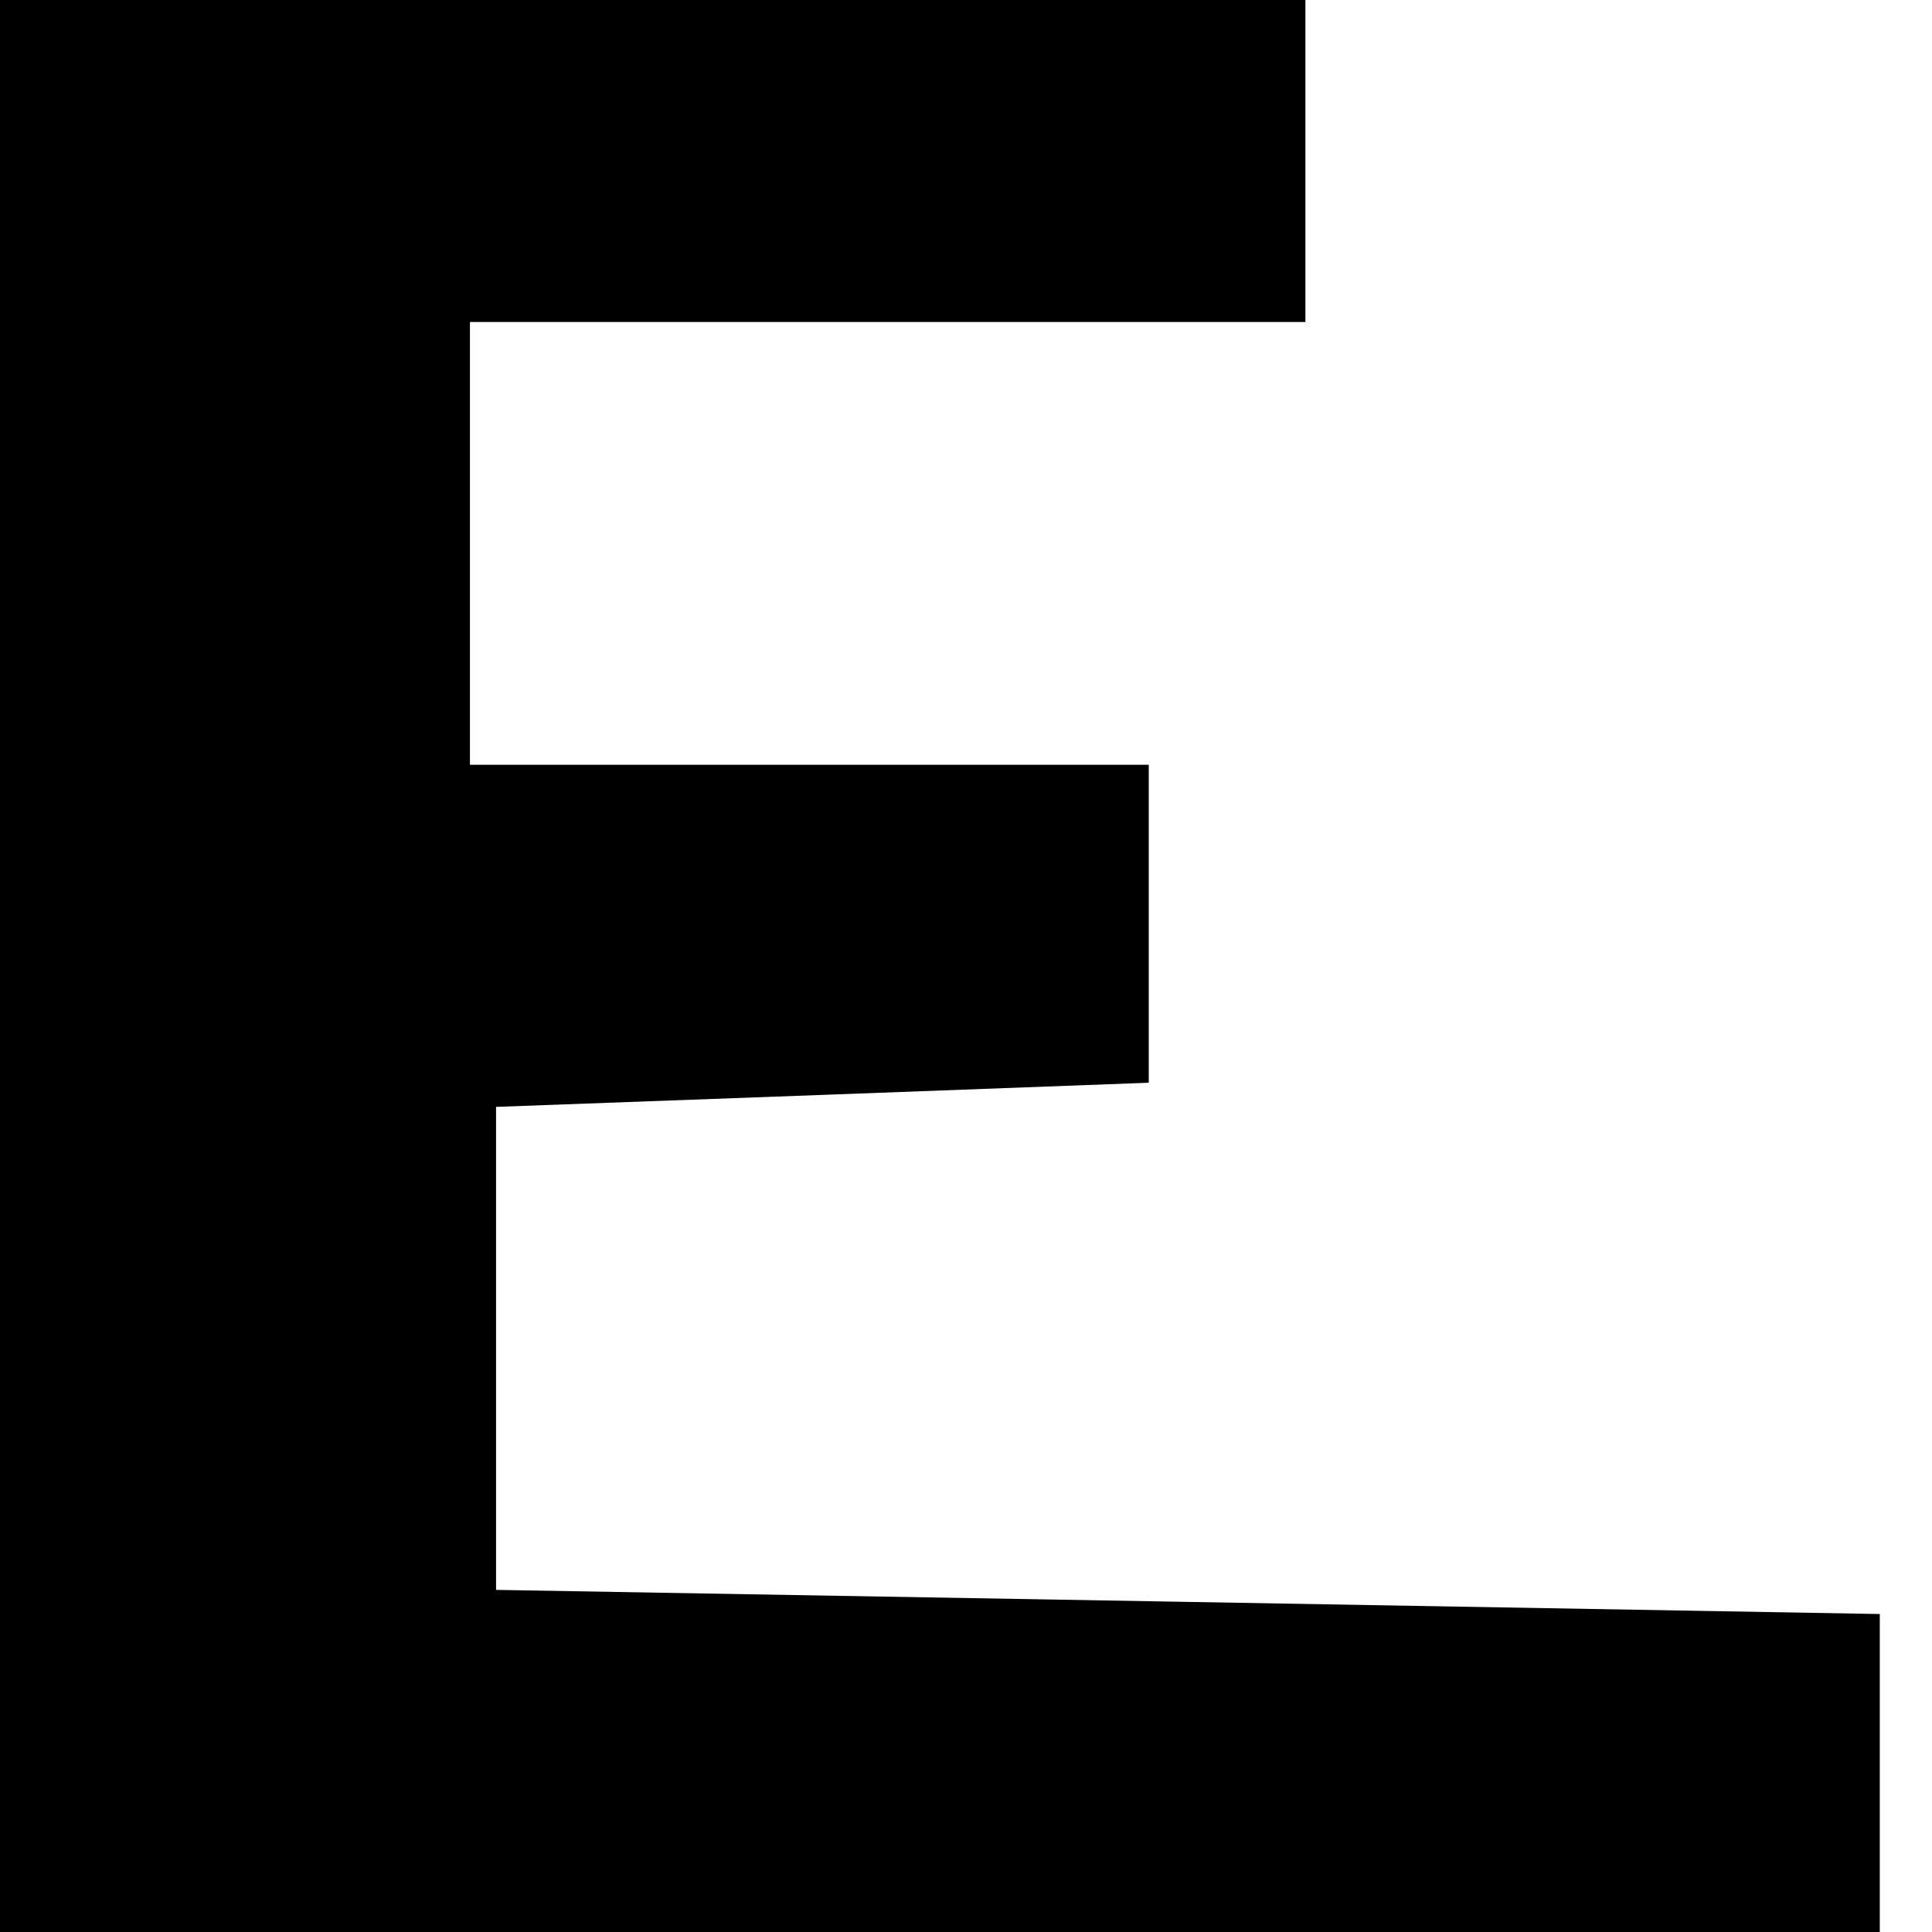 <svg width="120" height="120" viewBox="0 0 120 120" fill="none" xmlns="http://www.w3.org/2000/svg">
<path d="M0 60V120H58.378H116.757V110V100.25L73.946 99.5L30.811 98.75V83.75V68.75L51.243 68L71.351 67.25V57.5V47.5H50.27H29.189V33.75V20H55.135H81.081V10V0H40.541H0V60Z" fill="black"/>
</svg>
